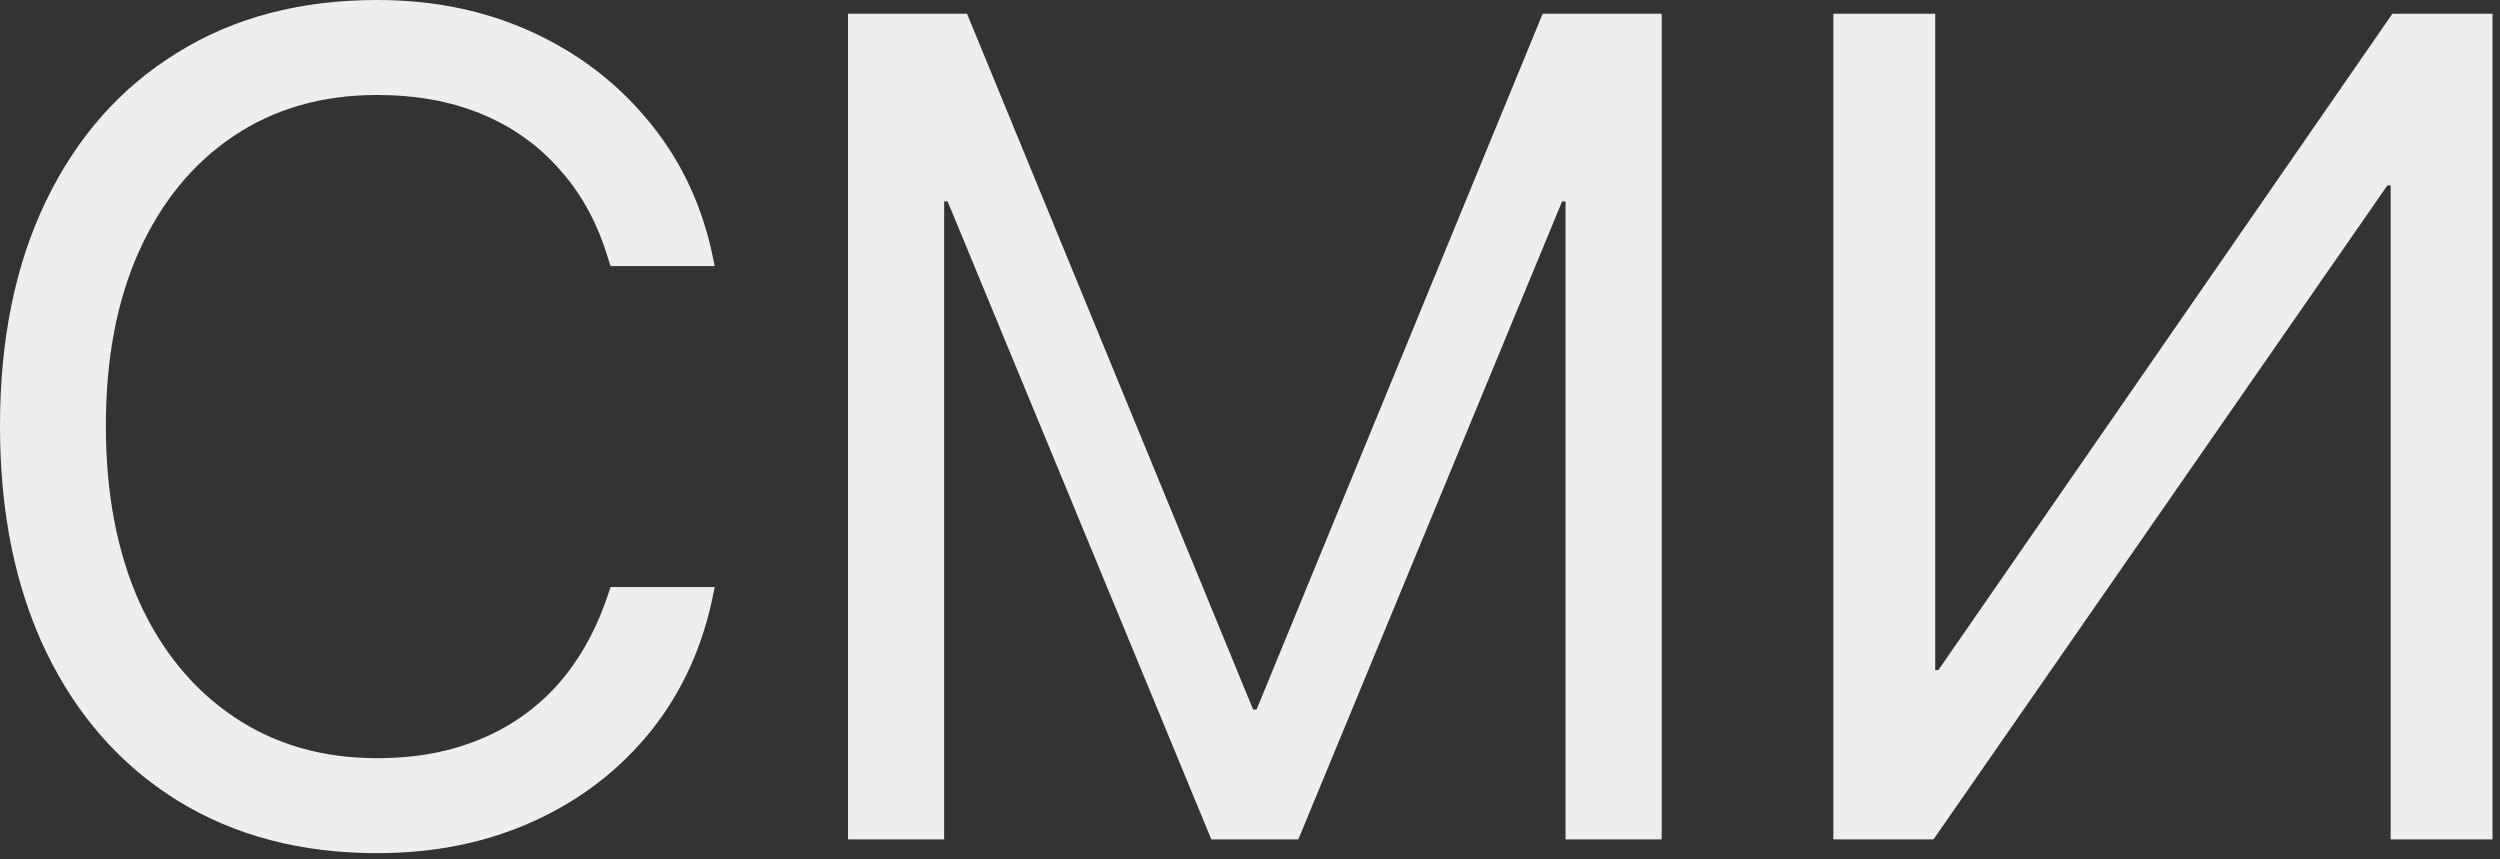 <?xml version="1.0" encoding="UTF-8"?> <svg xmlns="http://www.w3.org/2000/svg" viewBox="0 0 160.00 55.00" data-guides="{&quot;vertical&quot;:[],&quot;horizontal&quot;:[]}"><rect x="0" y="0" width="160.00" height="55.00" fill="#333333" stroke="none"/><defs></defs><path fill="#eeeeee" stroke="none" fill-opacity="1" stroke-width="1" stroke-opacity="1" id="tSvg5c27b6591a" title="Path 20" d="M24.133 54.602C19.25 54.602 14.99 53.479 11.352 51.233C7.739 48.987 4.944 45.825 2.966 41.748C0.989 37.647 0 32.825 0 27.283C0 27.27 0 27.258 0 27.246C0 21.704 0.989 16.895 2.966 12.817C4.944 8.74 7.739 5.591 11.352 3.369C14.966 1.123 19.226 0 24.133 0C27.795 0 31.128 0.696 34.131 2.087C37.134 3.479 39.636 5.42 41.638 7.91C43.665 10.4 45.007 13.318 45.666 16.663C45.691 16.785 45.715 16.907 45.74 17.029C43.518 17.029 41.296 17.029 39.075 17.029C38.989 16.76 38.904 16.492 38.818 16.223C38.135 14.075 37.109 12.256 35.742 10.767C34.399 9.253 32.752 8.093 30.798 7.288C28.845 6.482 26.623 6.079 24.133 6.079C20.618 6.079 17.554 6.958 14.941 8.716C12.354 10.449 10.339 12.903 8.899 16.077C7.483 19.226 6.775 22.949 6.775 27.246C6.775 27.258 6.775 27.27 6.775 27.283C6.775 31.555 7.483 35.291 8.899 38.489C10.339 41.663 12.366 44.128 14.978 45.886C17.59 47.644 20.642 48.523 24.133 48.523C26.599 48.523 28.796 48.12 30.725 47.315C32.678 46.509 34.351 45.325 35.742 43.762C37.134 42.175 38.208 40.222 38.965 37.903C39.001 37.793 39.038 37.683 39.075 37.573C41.296 37.573 43.518 37.573 45.74 37.573C45.715 37.695 45.691 37.817 45.666 37.94C45.007 41.309 43.677 44.251 41.675 46.765C39.673 49.255 37.17 51.184 34.167 52.551C31.165 53.919 27.82 54.602 24.133 54.602Z"></path><path fill="#eeeeee" stroke="none" fill-opacity="1" stroke-width="1" stroke-opacity="1" id="tSvg18489ae7609" title="Path 21" d="M54.273 53.723C54.273 36.108 54.273 18.494 54.273 0.879C56.812 0.879 59.351 0.879 61.89 0.879C67.993 15.723 74.097 30.566 80.2 45.41C80.273 45.41 80.347 45.41 80.42 45.41C86.523 30.566 92.627 15.723 98.731 0.879C101.27 0.879 103.809 0.879 106.348 0.879C106.348 18.494 106.348 36.108 106.348 53.723C104.297 53.723 102.246 53.723 100.195 53.723C100.195 40.112 100.195 26.501 100.195 12.891C99.194 12.891 98.193 12.891 97.192 12.891C99.573 9.375 101.953 5.859 104.333 2.344C97.253 19.47 90.173 36.597 83.093 53.723C81.238 53.723 79.382 53.723 77.527 53.723C70.447 36.597 63.367 19.47 56.287 2.344C58.667 5.859 61.047 9.375 63.428 12.891C62.427 12.891 61.426 12.891 60.425 12.891C60.425 26.501 60.425 40.112 60.425 53.723C58.374 53.723 56.323 53.723 54.273 53.723Z"></path><path fill="#eeeeee" stroke="none" fill-opacity="1" stroke-width="1" stroke-opacity="1" id="tSvg6760e758b" title="Path 22" d="M117.334 53.723C117.334 36.108 117.334 18.494 117.334 0.879C119.507 0.879 121.68 0.879 123.853 0.879C123.853 14.88 123.853 28.882 123.853 42.883C124.854 42.883 125.854 42.883 126.855 42.883C125.39 43.652 123.926 44.421 122.461 45.19C132.678 30.42 142.896 15.649 153.113 0.879C155.249 0.879 157.385 0.879 159.521 0.879C159.521 18.494 159.521 36.108 159.521 53.723C157.348 53.723 155.176 53.723 153.003 53.723C153.003 39.77 153.003 25.818 153.003 11.865C152.002 11.865 151.001 11.865 150 11.865C151.465 11.096 152.93 10.327 154.395 9.558C144.178 24.28 133.96 39.001 123.743 53.723C121.607 53.723 119.47 53.723 117.334 53.723Z"></path></svg> 
